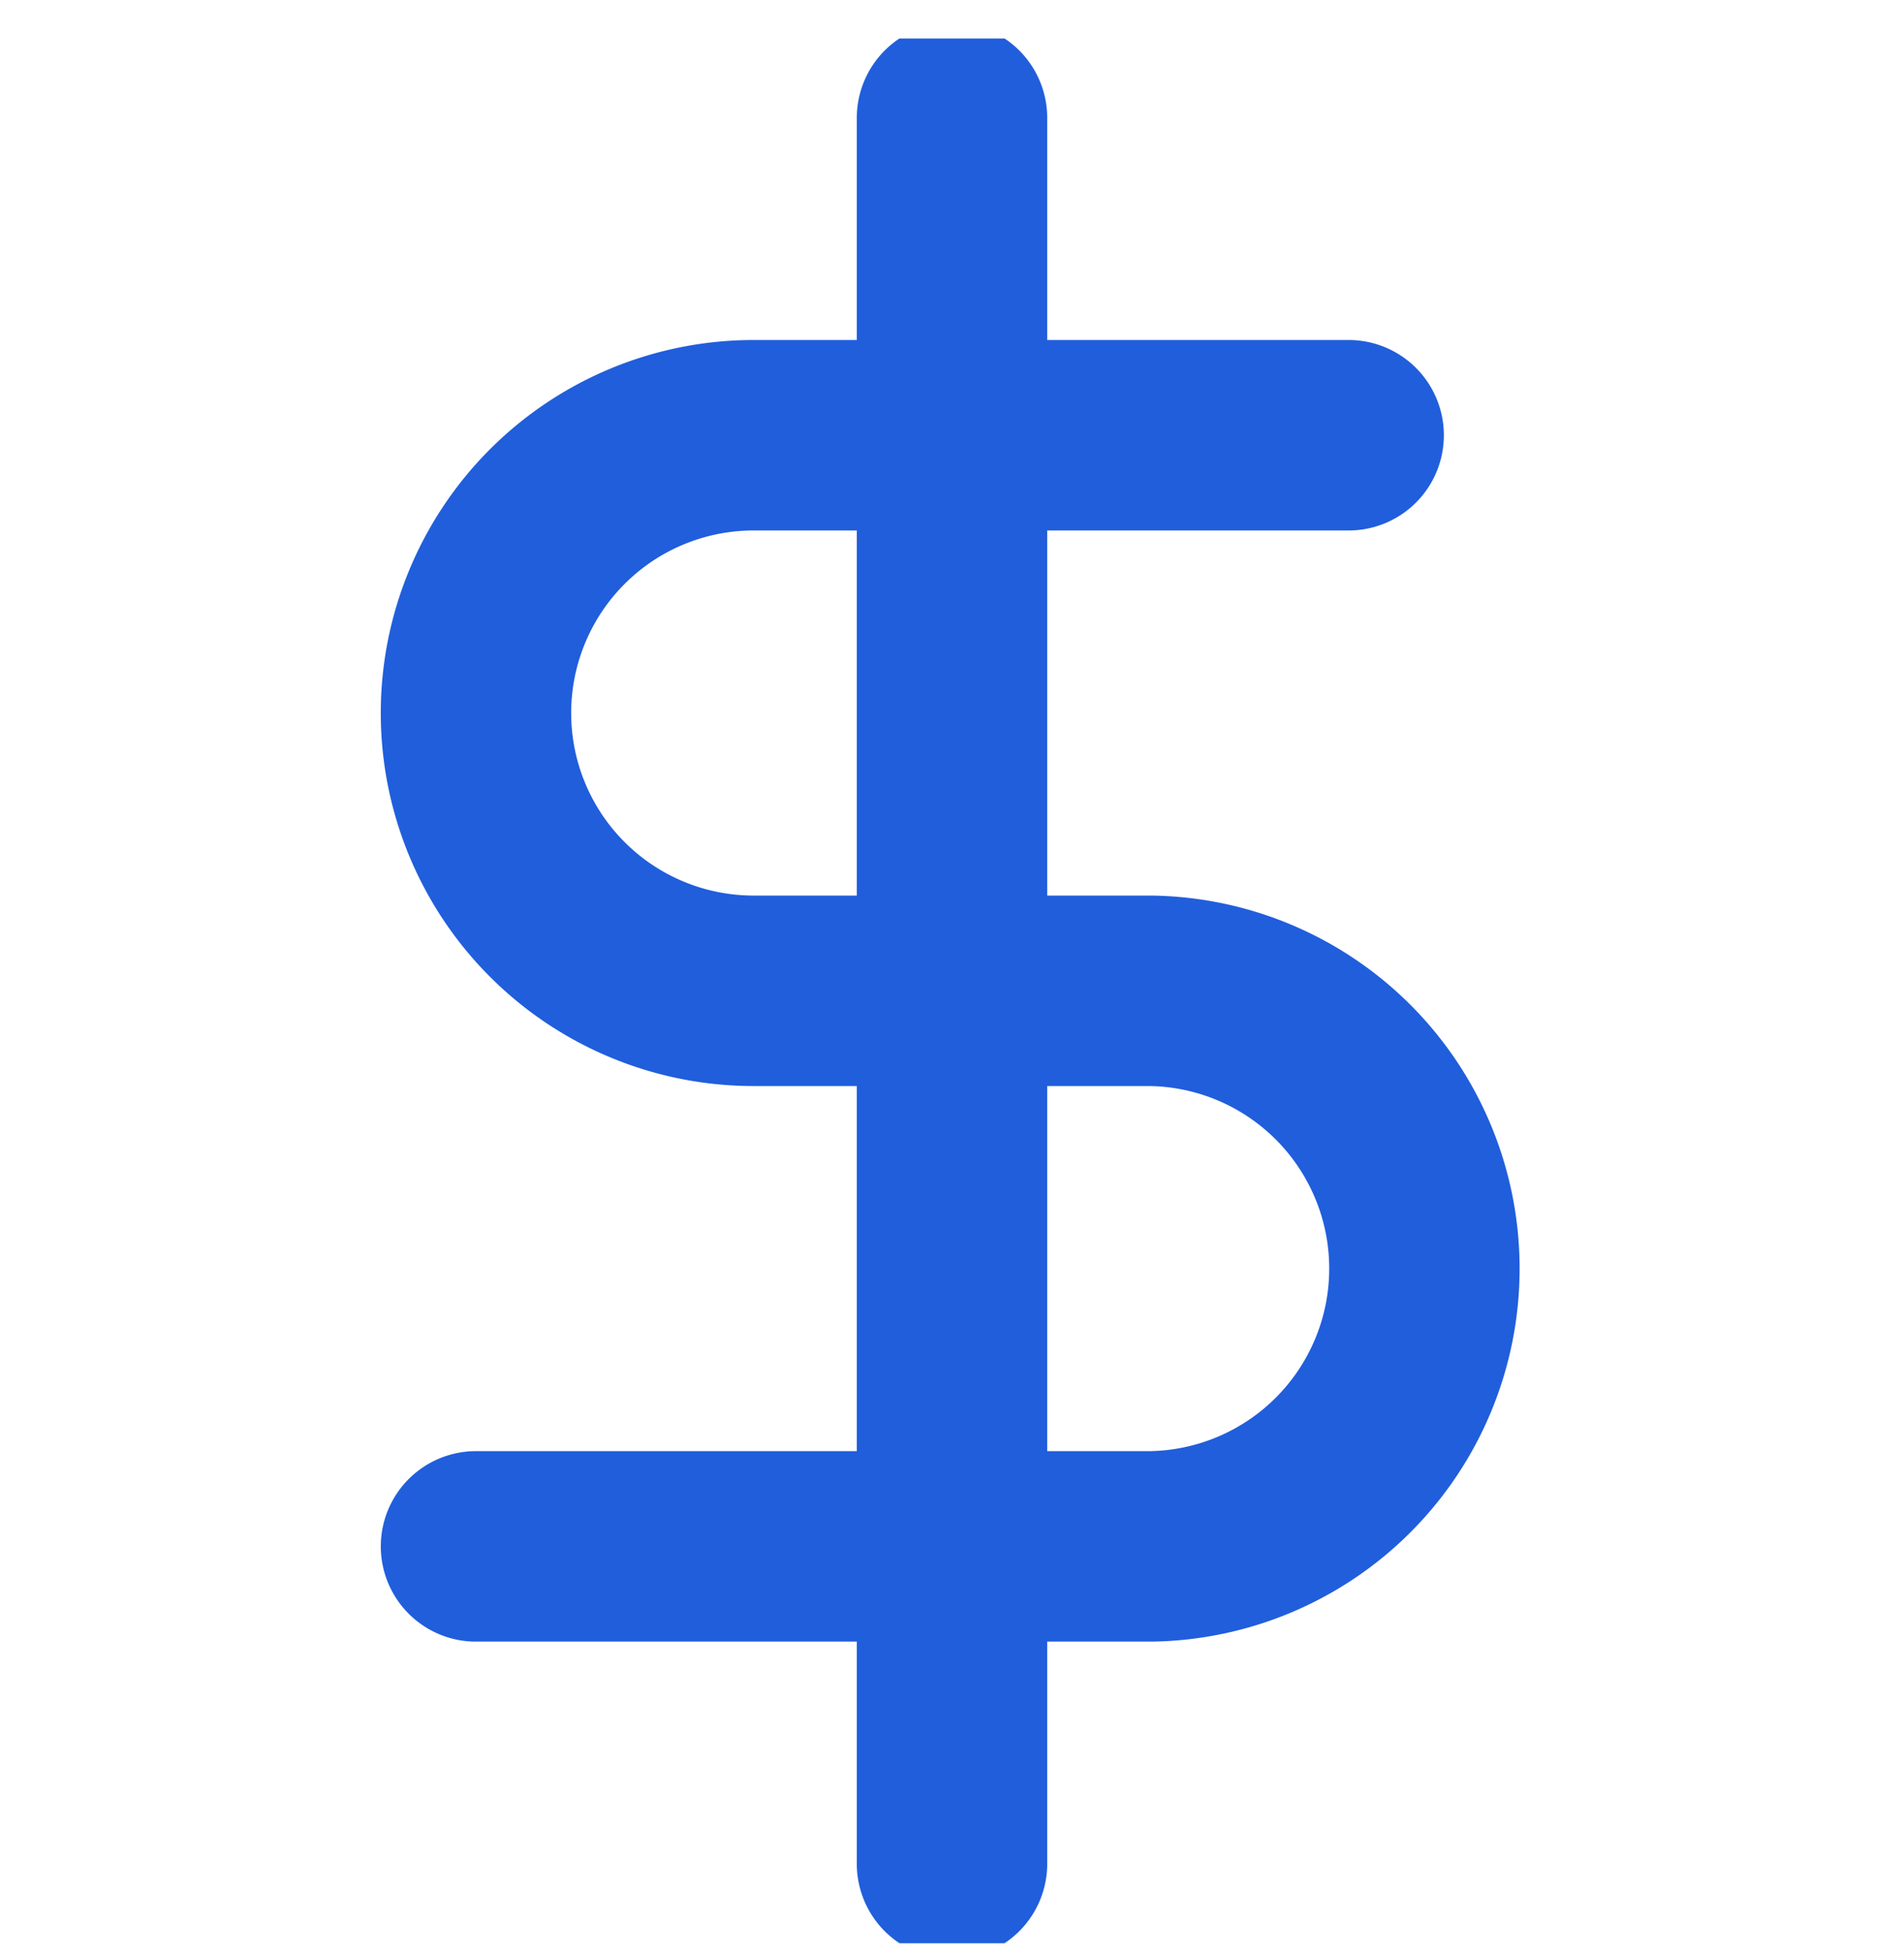 <svg xmlns="http://www.w3.org/2000/svg" fill="none" viewBox="0 0 40 41">
  <g stroke="#205EDC" stroke-linecap="round" stroke-linejoin="round" stroke-width="4" clip-path="url(#a)">
    <path d="M20 2.475V39.14M28.333 9.14h-12.5a5.833 5.833 0 0 0 0 11.667h8.334a5.834 5.834 0 0 1 0 11.667H10"/>
  </g>
  <defs>
    <clipPath id="a">
      <path fill="#fff" d="M0 .808h40v40H0z"/>
    </clipPath>
  </defs>
</svg>